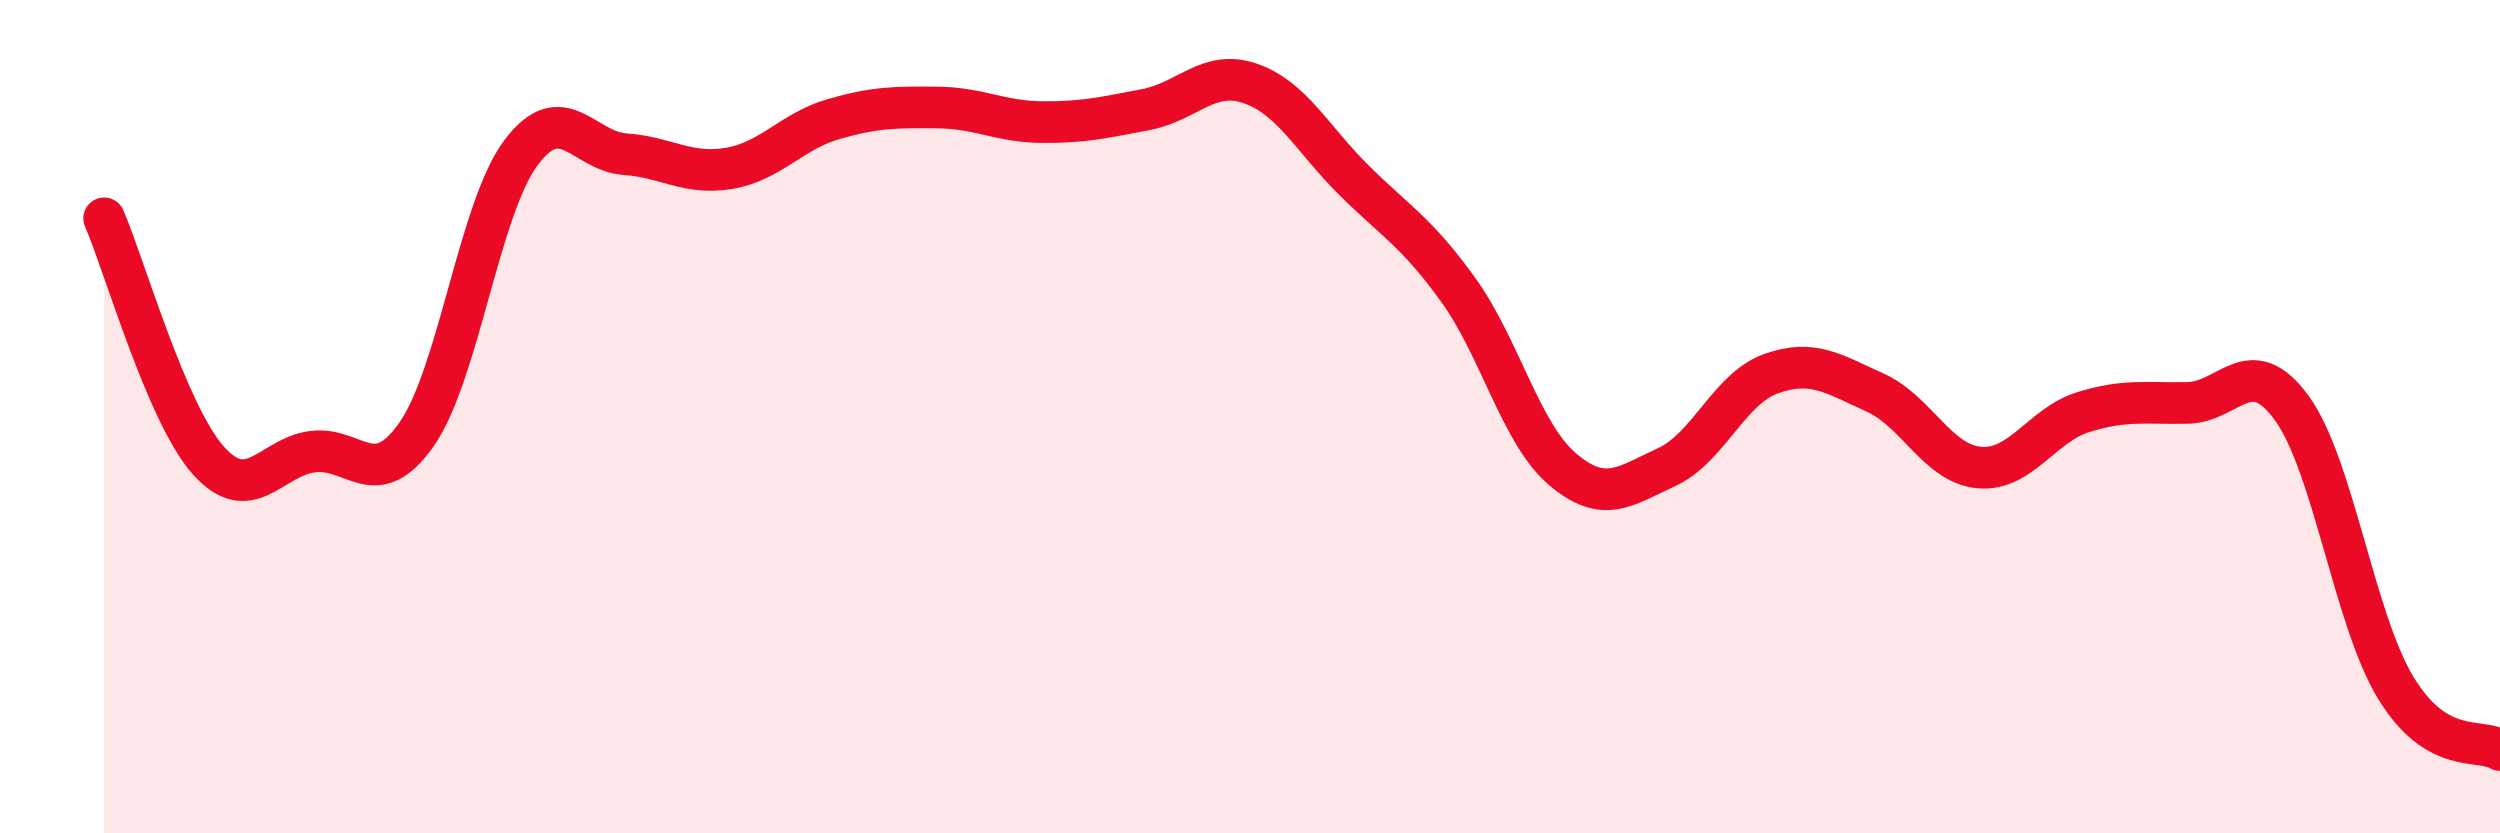 
    <svg width="60" height="20" viewBox="0 0 60 20" xmlns="http://www.w3.org/2000/svg">
      <path
        d="M 2.5,5.24 C 3,6.4 4,9.93 5,11.05 C 6,12.17 6.5,10.97 7.5,10.84 C 8.5,10.71 9,11.85 10,10.42 C 11,8.99 11.5,5.01 12.5,3.67 C 13.5,2.33 14,3.63 15,3.7 C 16,3.77 16.5,4.21 17.5,4.04 C 18.5,3.87 19,3.15 20,2.86 C 21,2.57 21.5,2.57 22.5,2.58 C 23.5,2.59 24,2.92 25,2.93 C 26,2.94 26.5,2.82 27.5,2.63 C 28.5,2.44 29,1.66 30,2 C 31,2.34 31.5,3.34 32.5,4.33 C 33.5,5.32 34,5.57 35,6.96 C 36,8.35 36.5,10.41 37.5,11.26 C 38.5,12.11 39,11.67 40,11.21 C 41,10.75 41.5,9.33 42.5,8.97 C 43.5,8.61 44,8.97 45,9.42 C 46,9.87 46.5,11.13 47.5,11.22 C 48.5,11.31 49,10.2 50,9.89 C 51,9.58 51.5,9.69 52.5,9.67 C 53.5,9.65 54,8.42 55,9.79 C 56,11.16 56.5,14.87 57.5,16.51 C 58.5,18.15 59.5,17.7 60,18L60 20L2.5 20Z"
        fill="#EB0A25"
        opacity="0.1"
        stroke-linecap="round"
        stroke-linejoin="round"
      />
      <path
        d="M 2.5,5.24 C 3,6.4 4,9.93 5,11.05 C 6,12.17 6.5,10.97 7.5,10.84 C 8.5,10.71 9,11.85 10,10.42 C 11,8.99 11.5,5.01 12.5,3.67 C 13.5,2.33 14,3.63 15,3.7 C 16,3.77 16.5,4.21 17.5,4.04 C 18.5,3.87 19,3.15 20,2.86 C 21,2.57 21.5,2.57 22.5,2.58 C 23.5,2.59 24,2.92 25,2.93 C 26,2.94 26.5,2.82 27.5,2.63 C 28.5,2.44 29,1.66 30,2 C 31,2.34 31.5,3.34 32.5,4.33 C 33.5,5.32 34,5.57 35,6.96 C 36,8.35 36.5,10.41 37.5,11.26 C 38.5,12.11 39,11.67 40,11.21 C 41,10.75 41.5,9.33 42.5,8.97 C 43.5,8.61 44,8.97 45,9.42 C 46,9.87 46.5,11.13 47.5,11.22 C 48.5,11.31 49,10.2 50,9.89 C 51,9.58 51.5,9.69 52.5,9.67 C 53.5,9.65 54,8.42 55,9.79 C 56,11.16 56.5,14.87 57.5,16.51 C 58.5,18.15 59.5,17.7 60,18"
        stroke="#EB0A25"
        stroke-width="1"
        fill="none"
        stroke-linecap="round"
        stroke-linejoin="round"
      />
    </svg>
  